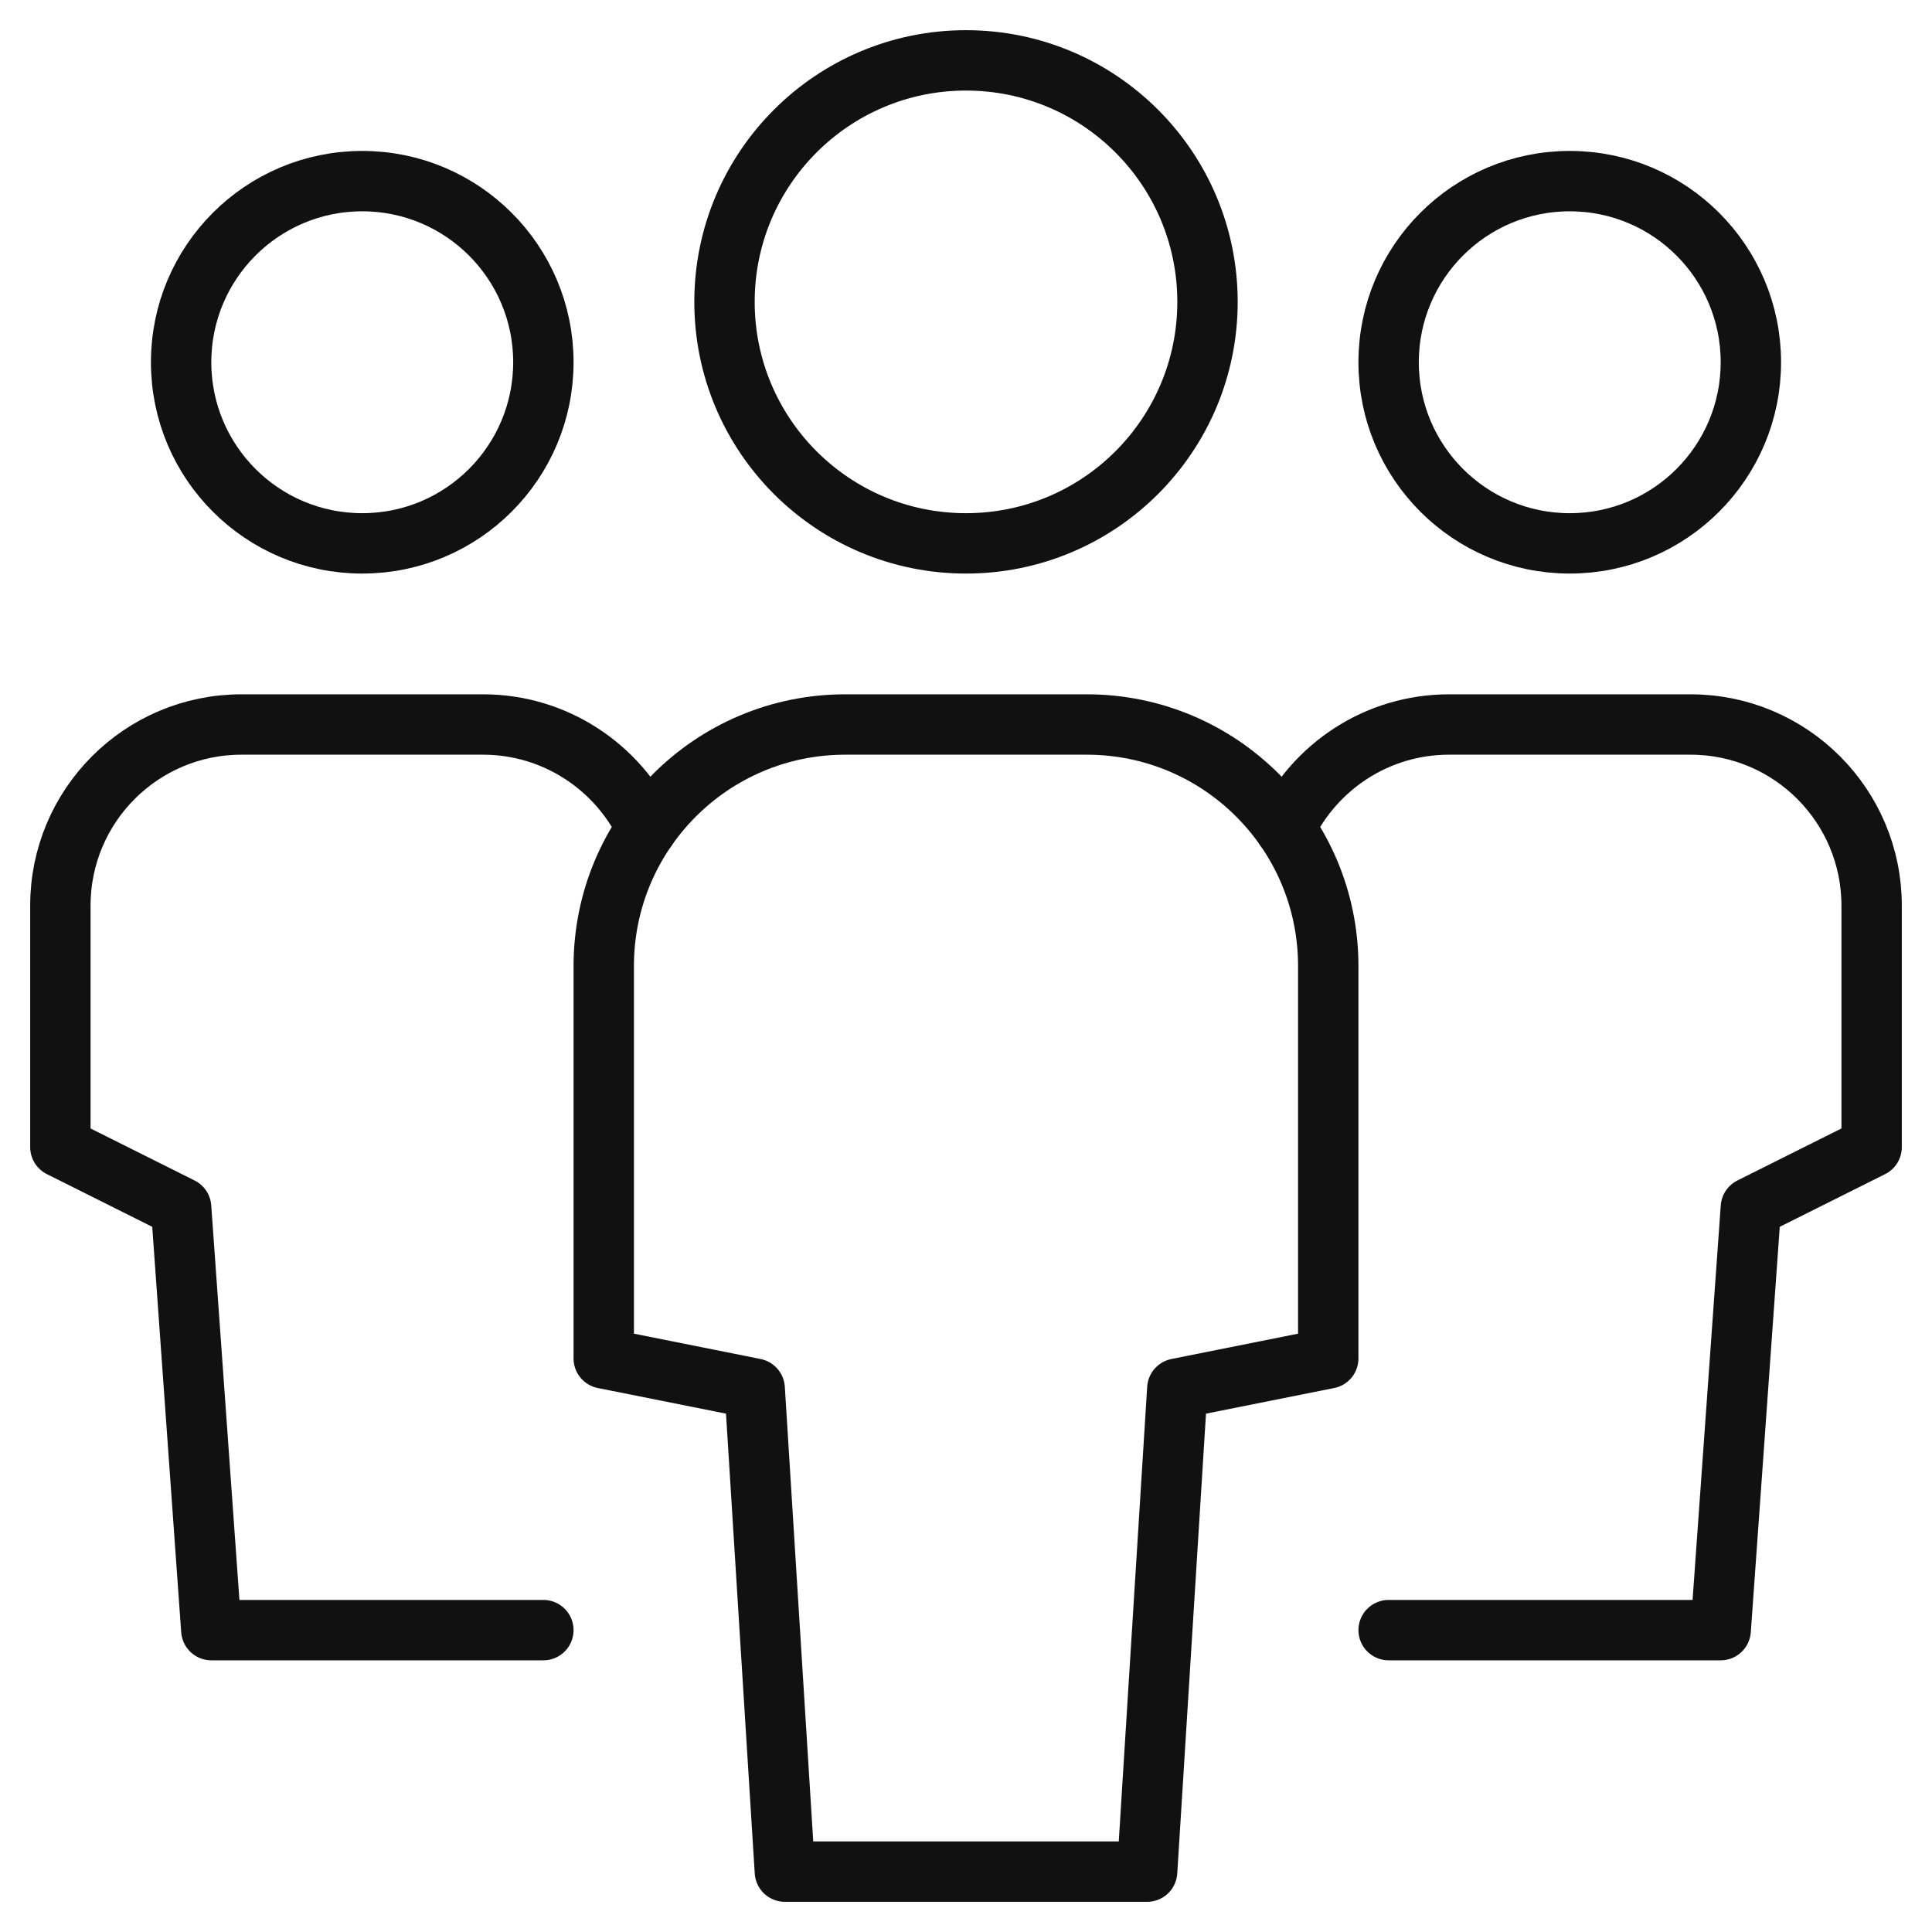 <svg xmlns="http://www.w3.org/2000/svg" viewBox="0 0 64 64" width="64" height="64"><g class="nc-icon-wrapper" stroke-linecap="round" stroke-linejoin="round" stroke-width="2" fill="#111111" stroke="#111111"><path data-cap="butt" data-color="color-2" fill="none" stroke-miterlimit="10" d="M21.427,27.439 C20.464,25.41,18.395,24,16,24H8c-3.314,0-6,2.686-6,6v8l4,2l1,14h11"></path> <circle data-color="color-2" fill="none" stroke-miterlimit="10" cx="12" cy="12" r="6"></circle> <path data-cap="butt" data-color="color-2" fill="none" stroke-miterlimit="10" d="M42.573,27.439 C43.536,25.41,45.605,24,48,24h8c3.314,0,6,2.686,6,6v8l-4,2l-1,14H46"></path> <circle data-color="color-2" fill="none" stroke-miterlimit="10" cx="52" cy="12" r="6"></circle> <path fill="none" stroke="#111111" stroke-miterlimit="10" d="M38,62H26l-1-16l-5-1V32 c0-4.418,3.582-8,8-8h8c4.418,0,8,3.582,8,8v13l-5,1L38,62z"></path> <circle fill="none" stroke="#111111" stroke-miterlimit="10" cx="32" cy="10" r="8"></circle></g></svg>